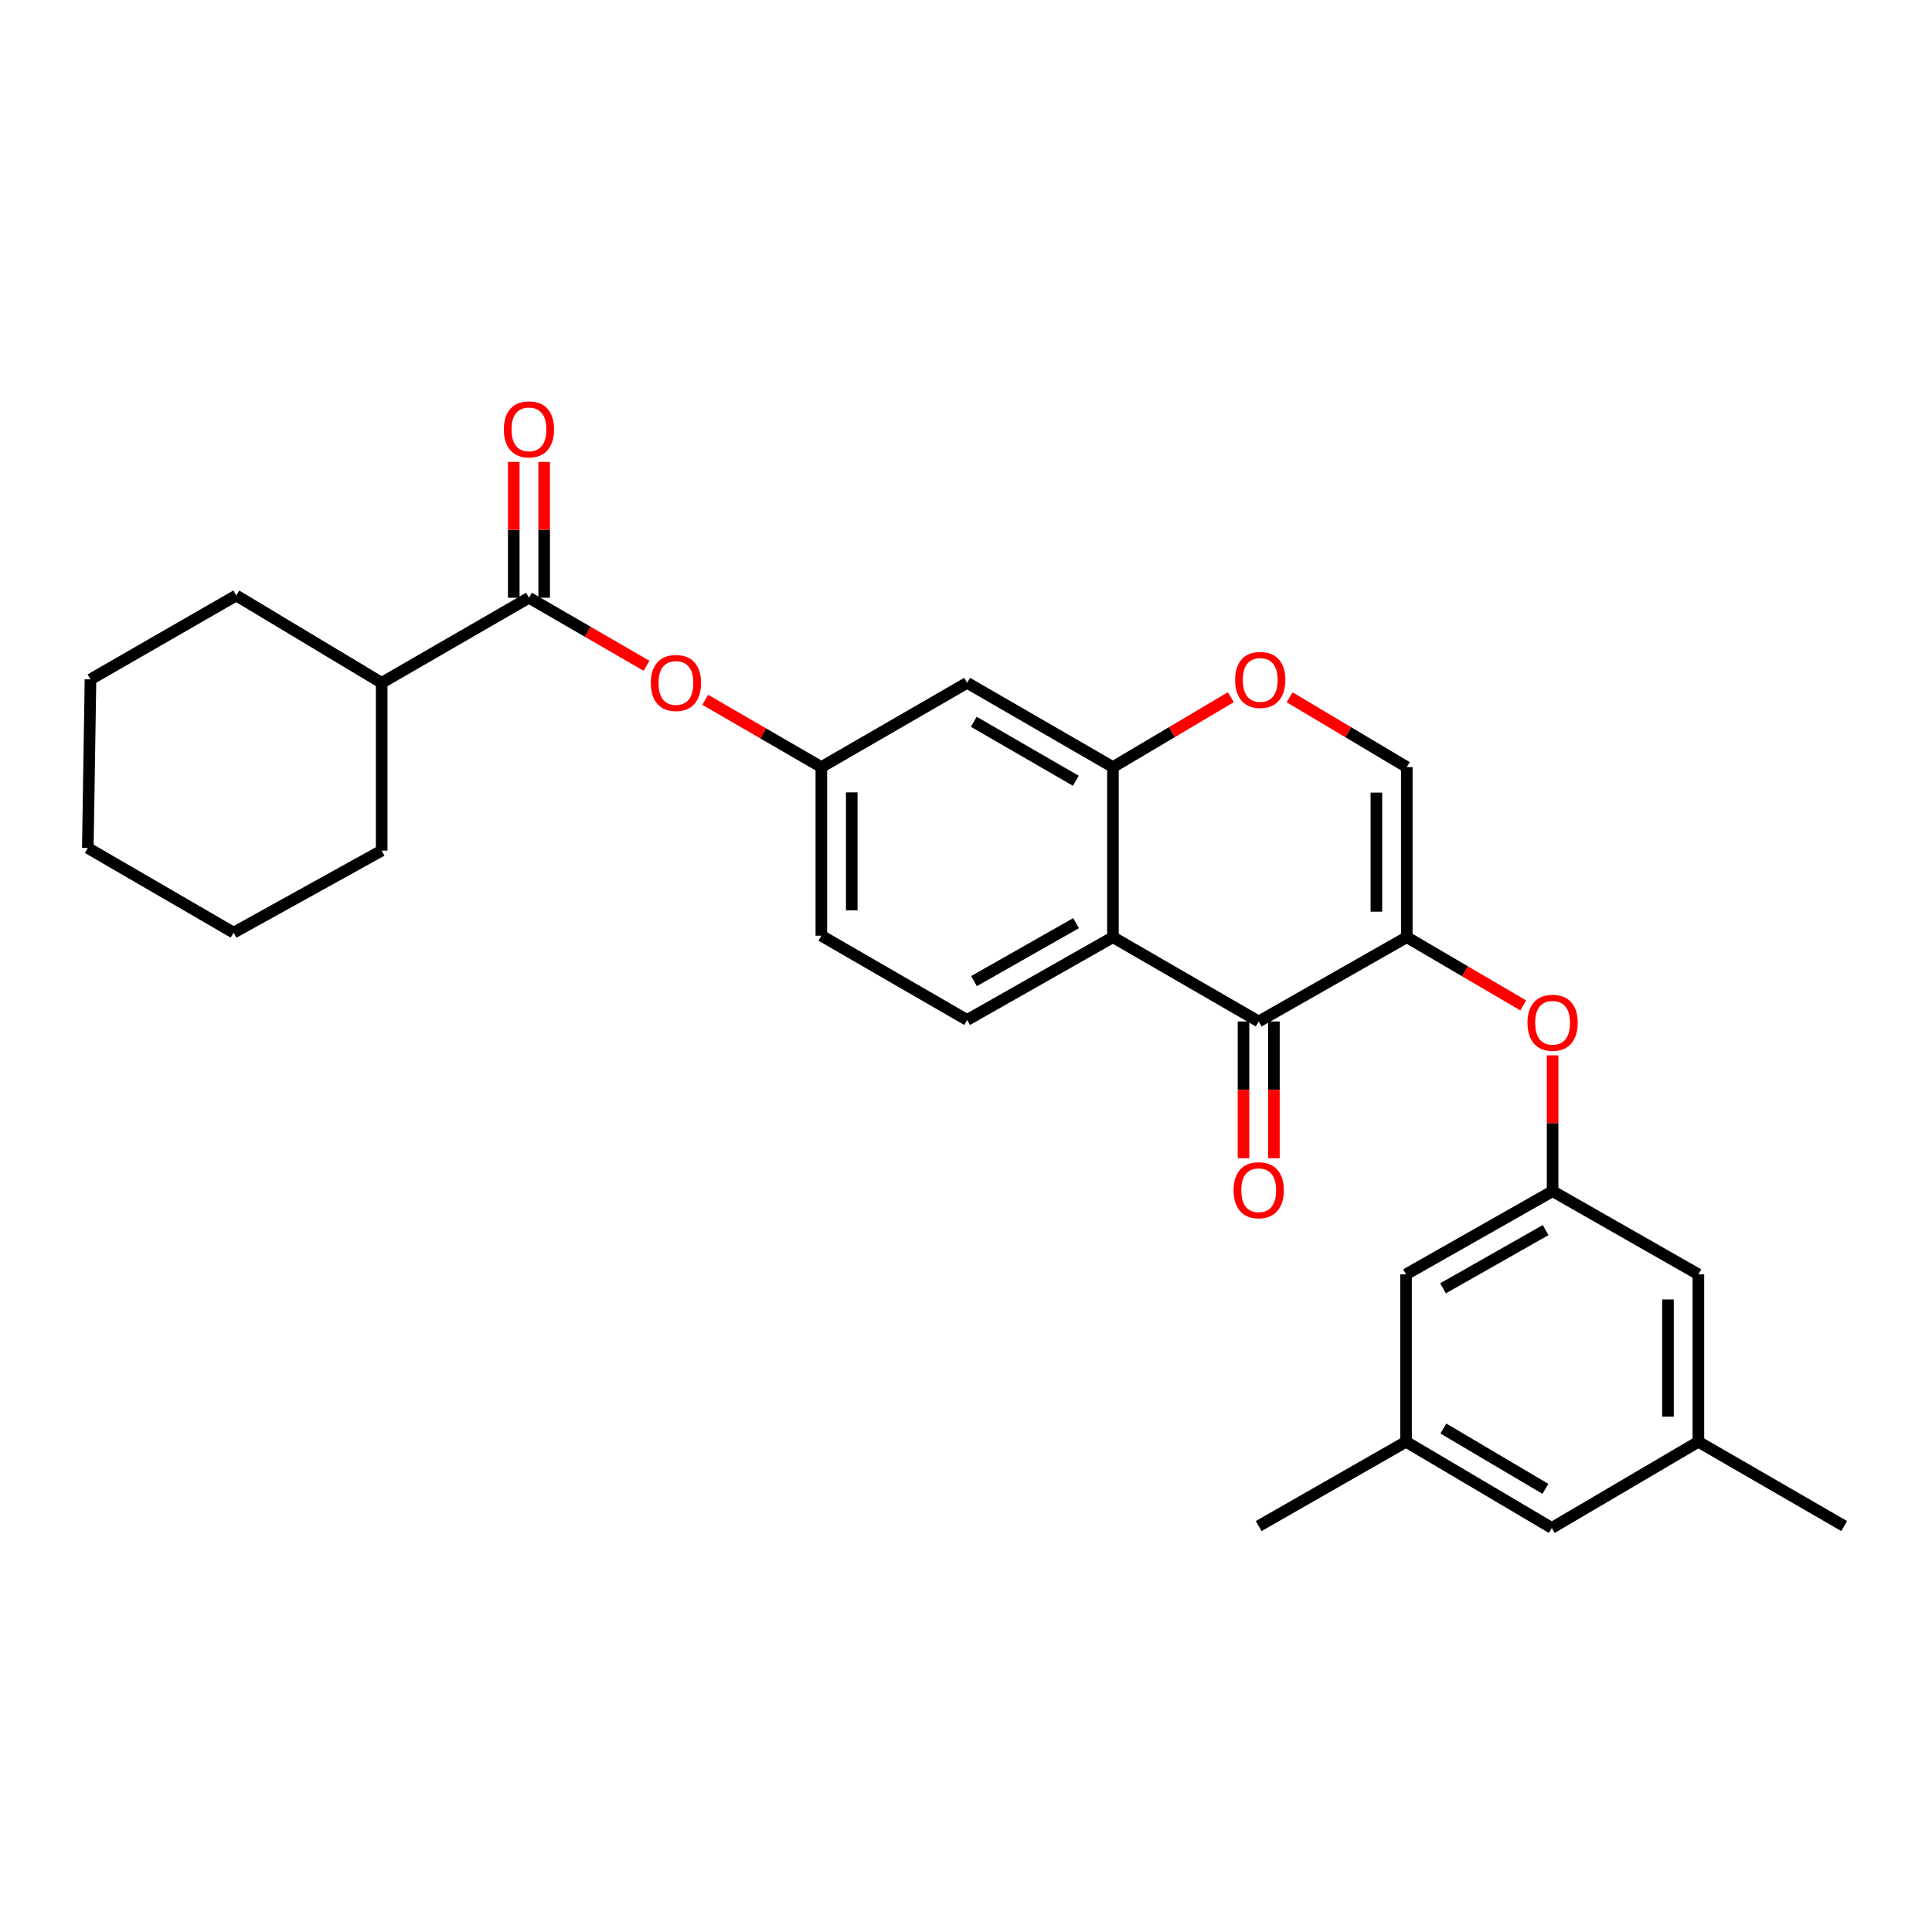 <?xml version='1.0' encoding='iso-8859-1'?>
<svg version='1.1' baseProfile='full'
              xmlns='http://www.w3.org/2000/svg'
                      xmlns:rdkit='http://www.rdkit.org/xml'
                      xmlns:xlink='http://www.w3.org/1999/xlink'
                  xml:space='preserve'
width='1000px' height='1000px' viewBox='0 0 1000 1000'>
<!-- END OF HEADER -->
<rect style='opacity:1.0;fill:#FFFFFF;stroke:none' width='1000' height='1000' x='0' y='0'> </rect>
<path class='bond-0' d='M 728.151,485.087 L 651.503,528.71' style='fill:none;fill-rule:evenodd;stroke:#000000;stroke-width:6px;stroke-linecap:butt;stroke-linejoin:miter;stroke-opacity:1' />
<path class='bond-3' d='M 728.151,485.087 L 728.151,397.046' style='fill:none;fill-rule:evenodd;stroke:#000000;stroke-width:6px;stroke-linecap:butt;stroke-linejoin:miter;stroke-opacity:1' />
<path class='bond-3' d='M 712.413,471.881 L 712.413,410.252' style='fill:none;fill-rule:evenodd;stroke:#000000;stroke-width:6px;stroke-linecap:butt;stroke-linejoin:miter;stroke-opacity:1' />
<path class='bond-6' d='M 728.151,485.087 L 758.292,502.746' style='fill:none;fill-rule:evenodd;stroke:#000000;stroke-width:6px;stroke-linecap:butt;stroke-linejoin:miter;stroke-opacity:1' />
<path class='bond-6' d='M 758.292,502.746 L 788.432,520.406' style='fill:none;fill-rule:evenodd;stroke:#FF0000;stroke-width:6px;stroke-linecap:butt;stroke-linejoin:miter;stroke-opacity:1' />
<path class='bond-1' d='M 651.503,528.71 L 576.053,485.087' style='fill:none;fill-rule:evenodd;stroke:#000000;stroke-width:6px;stroke-linecap:butt;stroke-linejoin:miter;stroke-opacity:1' />
<path class='bond-12' d='M 643.634,528.71 L 643.634,564.09' style='fill:none;fill-rule:evenodd;stroke:#000000;stroke-width:6px;stroke-linecap:butt;stroke-linejoin:miter;stroke-opacity:1' />
<path class='bond-12' d='M 643.634,564.09 L 643.634,599.471' style='fill:none;fill-rule:evenodd;stroke:#FF0000;stroke-width:6px;stroke-linecap:butt;stroke-linejoin:miter;stroke-opacity:1' />
<path class='bond-12' d='M 659.373,528.71 L 659.373,564.09' style='fill:none;fill-rule:evenodd;stroke:#000000;stroke-width:6px;stroke-linecap:butt;stroke-linejoin:miter;stroke-opacity:1' />
<path class='bond-12' d='M 659.373,564.09 L 659.373,599.471' style='fill:none;fill-rule:evenodd;stroke:#FF0000;stroke-width:6px;stroke-linecap:butt;stroke-linejoin:miter;stroke-opacity:1' />
<path class='bond-9' d='M 576.053,485.087 L 500.586,527.931' style='fill:none;fill-rule:evenodd;stroke:#000000;stroke-width:6px;stroke-linecap:butt;stroke-linejoin:miter;stroke-opacity:1' />
<path class='bond-9' d='M 556.963,477.827 L 504.136,507.818' style='fill:none;fill-rule:evenodd;stroke:#000000;stroke-width:6px;stroke-linecap:butt;stroke-linejoin:miter;stroke-opacity:1' />
<path class='bond-28' d='M 576.053,485.087 L 576.053,397.046' style='fill:none;fill-rule:evenodd;stroke:#000000;stroke-width:6px;stroke-linecap:butt;stroke-linejoin:miter;stroke-opacity:1' />
<path class='bond-2' d='M 576.053,397.046 L 606.564,378.958' style='fill:none;fill-rule:evenodd;stroke:#000000;stroke-width:6px;stroke-linecap:butt;stroke-linejoin:miter;stroke-opacity:1' />
<path class='bond-2' d='M 606.564,378.958 L 637.075,360.87' style='fill:none;fill-rule:evenodd;stroke:#FF0000;stroke-width:6px;stroke-linecap:butt;stroke-linejoin:miter;stroke-opacity:1' />
<path class='bond-7' d='M 576.053,397.046 L 500.586,353.423' style='fill:none;fill-rule:evenodd;stroke:#000000;stroke-width:6px;stroke-linecap:butt;stroke-linejoin:miter;stroke-opacity:1' />
<path class='bond-7' d='M 556.857,404.128 L 504.03,373.593' style='fill:none;fill-rule:evenodd;stroke:#000000;stroke-width:6px;stroke-linecap:butt;stroke-linejoin:miter;stroke-opacity:1' />
<path class='bond-4' d='M 728.151,397.046 L 697.825,378.978' style='fill:none;fill-rule:evenodd;stroke:#000000;stroke-width:6px;stroke-linecap:butt;stroke-linejoin:miter;stroke-opacity:1' />
<path class='bond-4' d='M 697.825,378.978 L 667.498,360.91' style='fill:none;fill-rule:evenodd;stroke:#FF0000;stroke-width:6px;stroke-linecap:butt;stroke-linejoin:miter;stroke-opacity:1' />
<path class='bond-5' d='M 273.79,309.389 L 304.226,327.008' style='fill:none;fill-rule:evenodd;stroke:#000000;stroke-width:6px;stroke-linecap:butt;stroke-linejoin:miter;stroke-opacity:1' />
<path class='bond-5' d='M 304.226,327.008 L 334.663,344.626' style='fill:none;fill-rule:evenodd;stroke:#FF0000;stroke-width:6px;stroke-linecap:butt;stroke-linejoin:miter;stroke-opacity:1' />
<path class='bond-13' d='M 281.659,309.389 L 281.659,274.241' style='fill:none;fill-rule:evenodd;stroke:#000000;stroke-width:6px;stroke-linecap:butt;stroke-linejoin:miter;stroke-opacity:1' />
<path class='bond-13' d='M 281.659,274.241 L 281.659,239.094' style='fill:none;fill-rule:evenodd;stroke:#FF0000;stroke-width:6px;stroke-linecap:butt;stroke-linejoin:miter;stroke-opacity:1' />
<path class='bond-13' d='M 265.92,309.389 L 265.92,274.241' style='fill:none;fill-rule:evenodd;stroke:#000000;stroke-width:6px;stroke-linecap:butt;stroke-linejoin:miter;stroke-opacity:1' />
<path class='bond-13' d='M 265.92,274.241 L 265.92,239.094' style='fill:none;fill-rule:evenodd;stroke:#FF0000;stroke-width:6px;stroke-linecap:butt;stroke-linejoin:miter;stroke-opacity:1' />
<path class='bond-14' d='M 273.79,309.389 L 197.553,353.423' style='fill:none;fill-rule:evenodd;stroke:#000000;stroke-width:6px;stroke-linecap:butt;stroke-linejoin:miter;stroke-opacity:1' />
<path class='bond-10' d='M 803.619,546.245 L 803.619,581.397' style='fill:none;fill-rule:evenodd;stroke:#FF0000;stroke-width:6px;stroke-linecap:butt;stroke-linejoin:miter;stroke-opacity:1' />
<path class='bond-10' d='M 803.619,581.397 L 803.619,616.55' style='fill:none;fill-rule:evenodd;stroke:#000000;stroke-width:6px;stroke-linecap:butt;stroke-linejoin:miter;stroke-opacity:1' />
<path class='bond-11' d='M 500.586,353.423 L 425.127,397.046' style='fill:none;fill-rule:evenodd;stroke:#000000;stroke-width:6px;stroke-linecap:butt;stroke-linejoin:miter;stroke-opacity:1' />
<path class='bond-8' d='M 365.035,362.218 L 395.081,379.632' style='fill:none;fill-rule:evenodd;stroke:#FF0000;stroke-width:6px;stroke-linecap:butt;stroke-linejoin:miter;stroke-opacity:1' />
<path class='bond-8' d='M 395.081,379.632 L 425.127,397.046' style='fill:none;fill-rule:evenodd;stroke:#000000;stroke-width:6px;stroke-linecap:butt;stroke-linejoin:miter;stroke-opacity:1' />
<path class='bond-19' d='M 500.586,527.931 L 425.127,484.309' style='fill:none;fill-rule:evenodd;stroke:#000000;stroke-width:6px;stroke-linecap:butt;stroke-linejoin:miter;stroke-opacity:1' />
<path class='bond-17' d='M 803.619,616.55 L 879.078,659.595' style='fill:none;fill-rule:evenodd;stroke:#000000;stroke-width:6px;stroke-linecap:butt;stroke-linejoin:miter;stroke-opacity:1' />
<path class='bond-18' d='M 803.619,616.55 L 727.758,659.595' style='fill:none;fill-rule:evenodd;stroke:#000000;stroke-width:6px;stroke-linecap:butt;stroke-linejoin:miter;stroke-opacity:1' />
<path class='bond-18' d='M 800.007,636.695 L 746.904,666.827' style='fill:none;fill-rule:evenodd;stroke:#000000;stroke-width:6px;stroke-linecap:butt;stroke-linejoin:miter;stroke-opacity:1' />
<path class='bond-29' d='M 425.127,397.046 L 425.127,484.309' style='fill:none;fill-rule:evenodd;stroke:#000000;stroke-width:6px;stroke-linecap:butt;stroke-linejoin:miter;stroke-opacity:1' />
<path class='bond-29' d='M 440.866,410.135 L 440.866,471.219' style='fill:none;fill-rule:evenodd;stroke:#000000;stroke-width:6px;stroke-linecap:butt;stroke-linejoin:miter;stroke-opacity:1' />
<path class='bond-23' d='M 197.553,353.423 L 122.286,308.218' style='fill:none;fill-rule:evenodd;stroke:#000000;stroke-width:6px;stroke-linecap:butt;stroke-linejoin:miter;stroke-opacity:1' />
<path class='bond-24' d='M 197.553,353.423 L 197.553,440.275' style='fill:none;fill-rule:evenodd;stroke:#000000;stroke-width:6px;stroke-linecap:butt;stroke-linejoin:miter;stroke-opacity:1' />
<path class='bond-15' d='M 879.078,746.255 L 879.078,659.595' style='fill:none;fill-rule:evenodd;stroke:#000000;stroke-width:6px;stroke-linecap:butt;stroke-linejoin:miter;stroke-opacity:1' />
<path class='bond-15' d='M 863.339,733.256 L 863.339,672.594' style='fill:none;fill-rule:evenodd;stroke:#000000;stroke-width:6px;stroke-linecap:butt;stroke-linejoin:miter;stroke-opacity:1' />
<path class='bond-21' d='M 879.078,746.255 L 954.545,789.886' style='fill:none;fill-rule:evenodd;stroke:#000000;stroke-width:6px;stroke-linecap:butt;stroke-linejoin:miter;stroke-opacity:1' />
<path class='bond-30' d='M 879.078,746.255 L 803.208,790.866' style='fill:none;fill-rule:evenodd;stroke:#000000;stroke-width:6px;stroke-linecap:butt;stroke-linejoin:miter;stroke-opacity:1' />
<path class='bond-16' d='M 727.758,746.255 L 727.758,659.595' style='fill:none;fill-rule:evenodd;stroke:#000000;stroke-width:6px;stroke-linecap:butt;stroke-linejoin:miter;stroke-opacity:1' />
<path class='bond-20' d='M 727.758,746.255 L 803.208,790.866' style='fill:none;fill-rule:evenodd;stroke:#000000;stroke-width:6px;stroke-linecap:butt;stroke-linejoin:miter;stroke-opacity:1' />
<path class='bond-20' d='M 747.086,739.399 L 799.901,770.626' style='fill:none;fill-rule:evenodd;stroke:#000000;stroke-width:6px;stroke-linecap:butt;stroke-linejoin:miter;stroke-opacity:1' />
<path class='bond-22' d='M 727.758,746.255 L 651.503,789.886' style='fill:none;fill-rule:evenodd;stroke:#000000;stroke-width:6px;stroke-linecap:butt;stroke-linejoin:miter;stroke-opacity:1' />
<path class='bond-26' d='M 122.286,308.218 L 46.836,351.648' style='fill:none;fill-rule:evenodd;stroke:#000000;stroke-width:6px;stroke-linecap:butt;stroke-linejoin:miter;stroke-opacity:1' />
<path class='bond-25' d='M 197.553,440.275 L 120.922,482.735' style='fill:none;fill-rule:evenodd;stroke:#000000;stroke-width:6px;stroke-linecap:butt;stroke-linejoin:miter;stroke-opacity:1' />
<path class='bond-27' d='M 120.922,482.735 L 45.455,438.911' style='fill:none;fill-rule:evenodd;stroke:#000000;stroke-width:6px;stroke-linecap:butt;stroke-linejoin:miter;stroke-opacity:1' />
<path class='bond-31' d='M 46.836,351.648 L 45.455,438.911' style='fill:none;fill-rule:evenodd;stroke:#000000;stroke-width:6px;stroke-linecap:butt;stroke-linejoin:miter;stroke-opacity:1' />
<path  class='atom-5' d='M 639.29 351.929
Q 639.29 345.129, 642.65 341.329
Q 646.01 337.529, 652.29 337.529
Q 658.57 337.529, 661.93 341.329
Q 665.29 345.129, 665.29 351.929
Q 665.29 358.809, 661.89 362.729
Q 658.49 366.609, 652.29 366.609
Q 646.05 366.609, 642.65 362.729
Q 639.29 358.849, 639.29 351.929
M 652.29 363.409
Q 656.61 363.409, 658.93 360.529
Q 661.29 357.609, 661.29 351.929
Q 661.29 346.369, 658.93 343.569
Q 656.61 340.729, 652.29 340.729
Q 647.97 340.729, 645.61 343.529
Q 643.29 346.329, 643.29 351.929
Q 643.29 357.649, 645.61 360.529
Q 647.97 363.409, 652.29 363.409
' fill='#FF0000'/>
<path  class='atom-7' d='M 790.619 529.384
Q 790.619 522.584, 793.979 518.784
Q 797.339 514.984, 803.619 514.984
Q 809.899 514.984, 813.259 518.784
Q 816.619 522.584, 816.619 529.384
Q 816.619 536.264, 813.219 540.184
Q 809.819 544.064, 803.619 544.064
Q 797.379 544.064, 793.979 540.184
Q 790.619 536.304, 790.619 529.384
M 803.619 540.864
Q 807.939 540.864, 810.259 537.984
Q 812.619 535.064, 812.619 529.384
Q 812.619 523.824, 810.259 521.024
Q 807.939 518.184, 803.619 518.184
Q 799.299 518.184, 796.939 520.984
Q 794.619 523.784, 794.619 529.384
Q 794.619 535.104, 796.939 537.984
Q 799.299 540.864, 803.619 540.864
' fill='#FF0000'/>
<path  class='atom-9' d='M 336.861 353.503
Q 336.861 346.703, 340.221 342.903
Q 343.581 339.103, 349.861 339.103
Q 356.141 339.103, 359.501 342.903
Q 362.861 346.703, 362.861 353.503
Q 362.861 360.383, 359.461 364.303
Q 356.061 368.183, 349.861 368.183
Q 343.621 368.183, 340.221 364.303
Q 336.861 360.423, 336.861 353.503
M 349.861 364.983
Q 354.181 364.983, 356.501 362.103
Q 358.861 359.183, 358.861 353.503
Q 358.861 347.943, 356.501 345.143
Q 354.181 342.303, 349.861 342.303
Q 345.541 342.303, 343.181 345.103
Q 340.861 347.903, 340.861 353.503
Q 340.861 359.223, 343.181 362.103
Q 345.541 364.983, 349.861 364.983
' fill='#FF0000'/>
<path  class='atom-13' d='M 638.503 616.052
Q 638.503 609.252, 641.863 605.452
Q 645.223 601.652, 651.503 601.652
Q 657.783 601.652, 661.143 605.452
Q 664.503 609.252, 664.503 616.052
Q 664.503 622.932, 661.103 626.852
Q 657.703 630.732, 651.503 630.732
Q 645.263 630.732, 641.863 626.852
Q 638.503 622.972, 638.503 616.052
M 651.503 627.532
Q 655.823 627.532, 658.143 624.652
Q 660.503 621.732, 660.503 616.052
Q 660.503 610.492, 658.143 607.692
Q 655.823 604.852, 651.503 604.852
Q 647.183 604.852, 644.823 607.652
Q 642.503 610.452, 642.503 616.052
Q 642.503 621.772, 644.823 624.652
Q 647.183 627.532, 651.503 627.532
' fill='#FF0000'/>
<path  class='atom-14' d='M 260.79 222.233
Q 260.79 215.433, 264.15 211.633
Q 267.51 207.833, 273.79 207.833
Q 280.07 207.833, 283.43 211.633
Q 286.79 215.433, 286.79 222.233
Q 286.79 229.113, 283.39 233.033
Q 279.99 236.913, 273.79 236.913
Q 267.55 236.913, 264.15 233.033
Q 260.79 229.153, 260.79 222.233
M 273.79 233.713
Q 278.11 233.713, 280.43 230.833
Q 282.79 227.913, 282.79 222.233
Q 282.79 216.673, 280.43 213.873
Q 278.11 211.033, 273.79 211.033
Q 269.47 211.033, 267.11 213.833
Q 264.79 216.633, 264.79 222.233
Q 264.79 227.953, 267.11 230.833
Q 269.47 233.713, 273.79 233.713
' fill='#FF0000'/>
</svg>
